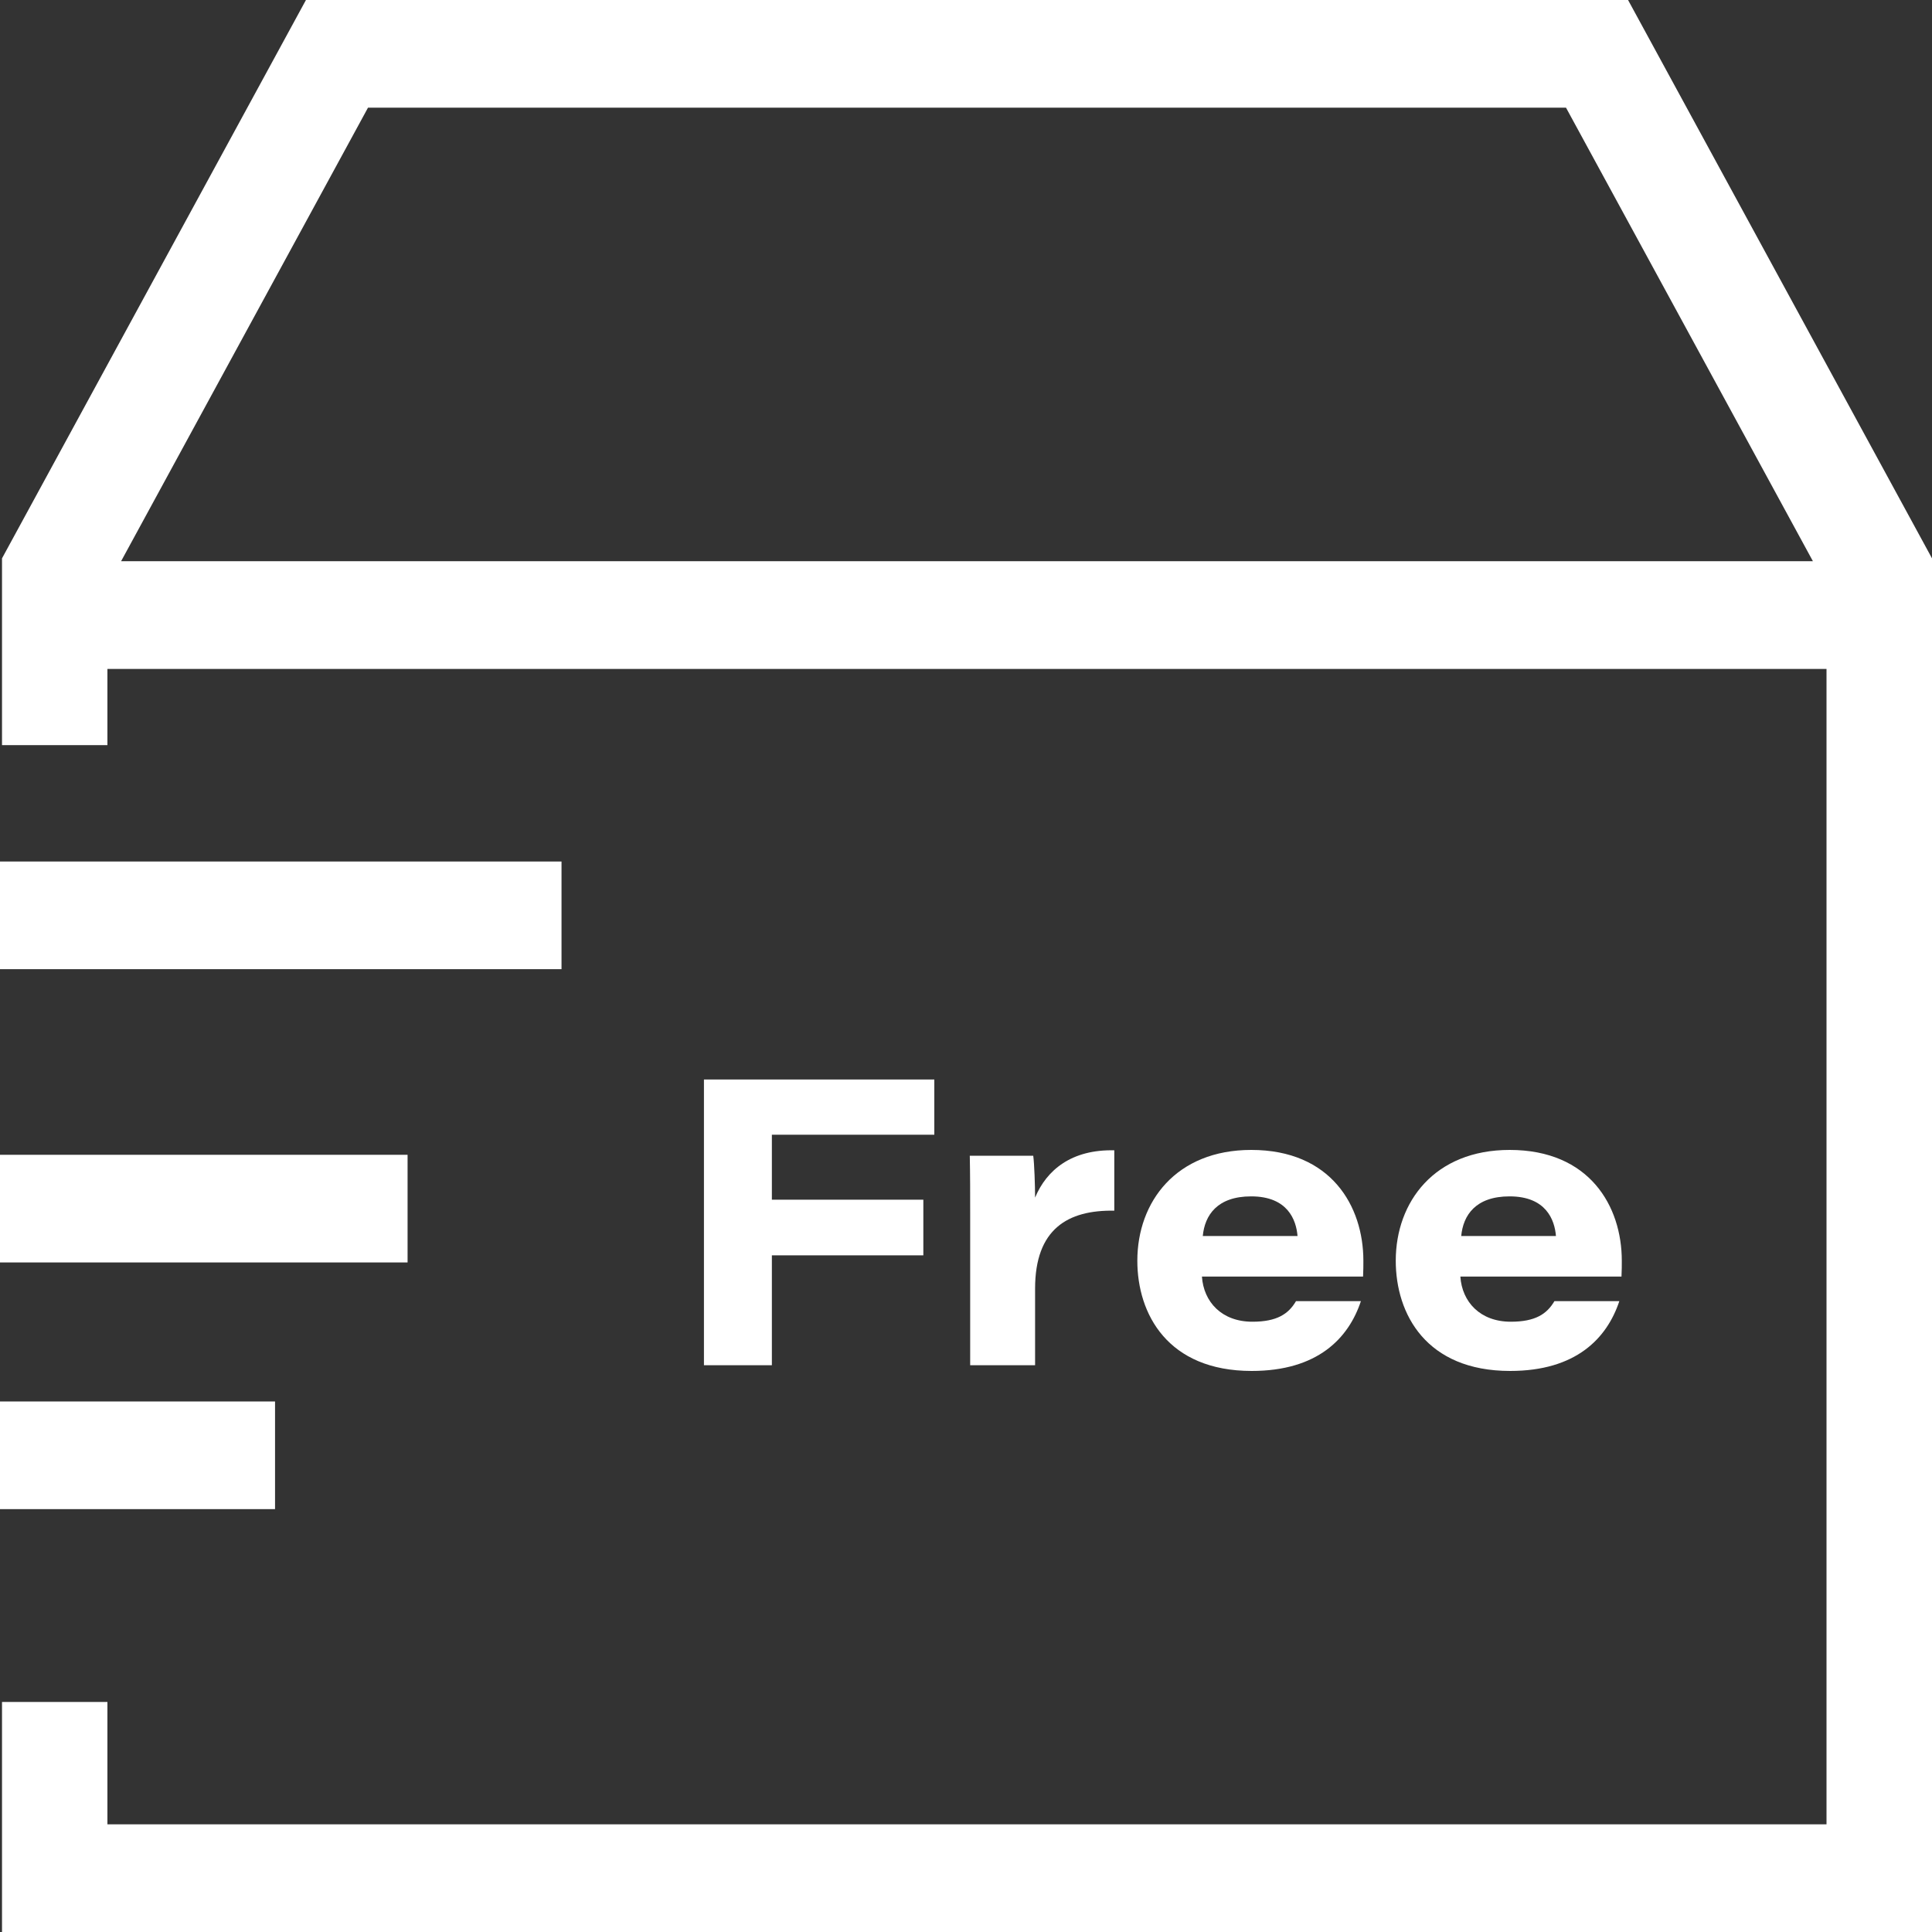 <svg viewBox="0 0 25 25" height="25" width="25" version="1.1" fill="none" xmlns:xlink="http://www.w3.org/1999/xlink" xmlns="http://www.w3.org/2000/svg"><rect x="0" y="0" width="25" height="25" fill="#333333" stroke="none"/><g><g><g><g><path fill-opacity="1" fill="#FFFFFF" d="M9.109,13.969C9.109,13.969,12.09,13.969,12.09,13.969C12.09,13.969,12.09,14.683,12.09,14.683C12.09,14.683,9.988,14.683,9.988,14.683C9.988,14.683,9.988,15.524,9.988,15.524C9.988,15.524,11.948,15.524,11.948,15.524C11.948,15.524,11.948,16.244,11.948,16.244C11.948,16.244,9.988,16.244,9.988,16.244C9.988,16.244,9.988,17.666,9.988,17.666C9.988,17.666,9.109,17.666,9.109,17.666C9.109,17.666,9.109,13.969,9.109,13.969C9.109,13.969,9.109,13.969,9.109,13.969Z"></path></g><g><path fill-opacity="1" fill="#FFFFFF" d="M12.554,15.691C12.554,15.446,12.554,15.2,12.549,14.955C12.549,14.955,13.37,14.955,13.37,14.955C13.384,15.05,13.394,15.35,13.394,15.497C13.543,15.139,13.867,14.872,14.419,14.885C14.419,14.885,14.419,15.666,14.419,15.666C13.818,15.656,13.394,15.902,13.394,16.675C13.394,16.675,13.394,17.666,13.394,17.666C13.394,17.666,12.554,17.666,12.554,17.666C12.554,17.666,12.554,15.691,12.554,15.691C12.554,15.691,12.554,15.691,12.554,15.691Z"></path></g><g><path fill-opacity="1" fill="#FFFFFF" d="M15.553,16.519C15.575,16.846,15.808,17.103,16.206,17.103C16.523,17.103,16.673,17.003,16.77,16.837C16.77,16.837,17.61,16.837,17.61,16.837C17.45,17.318,17.05,17.74,16.197,17.74C15.11,17.74,14.717,17.003,14.717,16.314C14.717,15.55,15.22,14.88,16.191,14.88C17.225,14.88,17.642,15.608,17.642,16.314C17.642,16.382,17.642,16.432,17.638,16.519C17.638,16.519,15.553,16.519,15.553,16.519C15.553,16.519,15.553,16.519,15.553,16.519ZM16.79,15.994C16.773,15.787,16.664,15.481,16.19,15.481C15.749,15.481,15.589,15.727,15.564,15.994C15.564,15.994,16.79,15.994,16.79,15.994C16.79,15.994,16.79,15.994,16.79,15.994Z"></path></g><g><path fill-opacity="1" fill="#FFFFFF" d="M18.897,16.519C18.919,16.846,19.152,17.103,19.55,17.103C19.867,17.103,20.017,17.003,20.114,16.837C20.114,16.837,20.954,16.837,20.954,16.837C20.794,17.318,20.394,17.74,19.541,17.74C18.454,17.74,18.061,17.003,18.061,16.314C18.061,15.55,18.564,14.88,19.535,14.88C20.569,14.88,20.986,15.608,20.986,16.314C20.986,16.382,20.986,16.432,20.982,16.519C20.982,16.519,18.897,16.519,18.897,16.519C18.897,16.519,18.897,16.519,18.897,16.519ZM20.134,15.994C20.117,15.787,20.008,15.481,19.534,15.481C19.093,15.481,18.933,15.727,18.908,15.994C18.908,15.994,20.134,15.994,20.134,15.994C20.134,15.994,20.134,15.994,20.134,15.994Z"></path></g></g><g><g><g><path fill-opacity="1" fill="#FFFFFF" d="M21.067,0C21.067,0,3.959,0,3.959,0C3.959,0,0.026,7.225,0.026,7.225C0.026,7.225,0.026,9.642,0.026,9.642C0.026,9.642,1.39,9.642,1.39,9.642C1.39,9.642,1.39,8.656,1.39,8.656C1.39,8.656,23.635,8.656,23.635,8.656C23.635,8.656,23.635,23.607,23.635,23.607C23.635,23.607,1.39,23.607,1.39,23.607C1.39,23.607,1.39,22.023,1.39,22.023C1.39,22.023,0.026,22.023,0.026,22.023C0.026,22.023,0.026,25,0.026,25C0.026,25,25,25,25,25C25,25,25,7.225,25,7.225C25,7.225,21.067,0,21.067,0C21.067,0,21.067,0,21.067,0ZM4.762,1.393C4.762,1.393,20.264,1.393,20.264,1.393C20.264,1.393,23.459,7.262,23.459,7.262C23.459,7.262,1.567,7.262,1.567,7.262C1.567,7.262,4.762,1.393,4.762,1.393C4.762,1.393,4.762,1.393,4.762,1.393Z"></path></g></g><g><g><rect fill-opacity="1" fill="#FFFFFF" rx="0" height="1.393" width="7.266" y="11.148" x="0"></rect></g></g><g><g><rect fill-opacity="1" fill="#FFFFFF" rx="0" height="1.393" width="5.274" y="14.943" x="0"></rect></g></g><g><g><rect fill-opacity="1" fill="#FFFFFF" rx="0" height="1.393" width="3.559" y="18.135" x="0"></rect></g></g></g></g></g></svg>